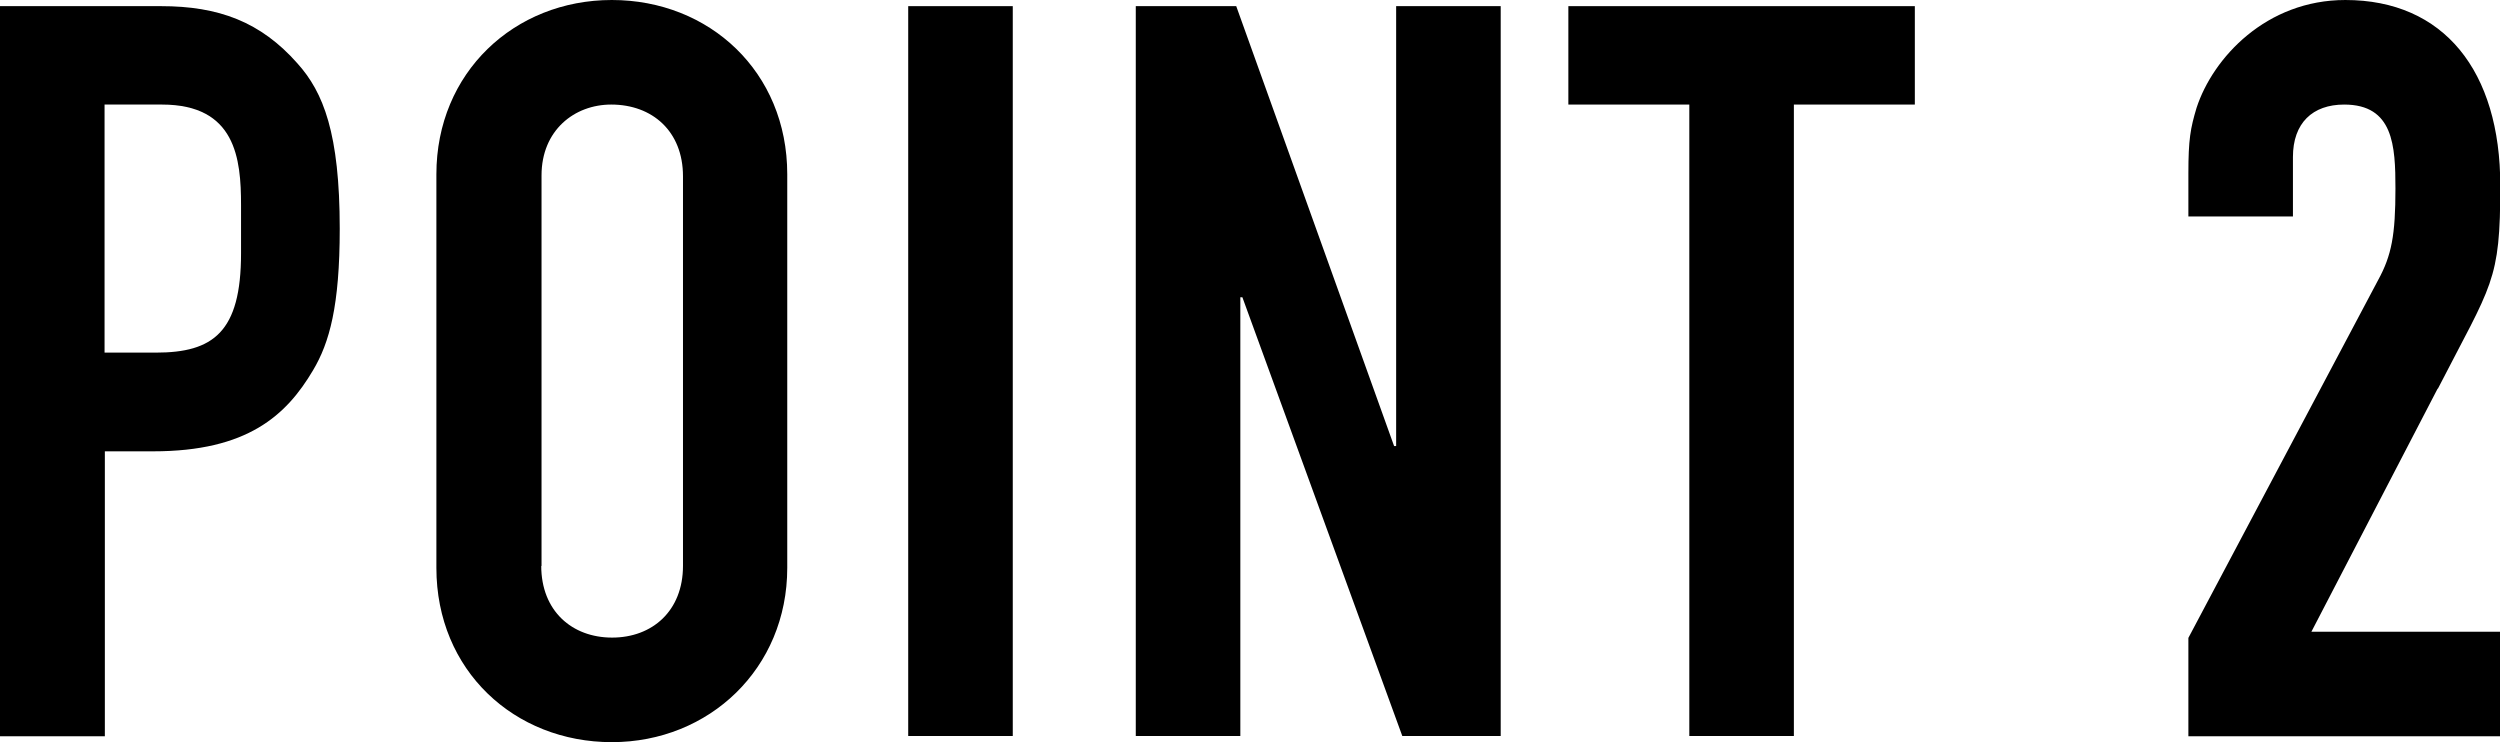 <?xml version="1.0" encoding="UTF-8"?><svg id="_レイヤー_2" xmlns="http://www.w3.org/2000/svg" width="85.36" height="25.34" viewBox="0 0 85.36 25.34"><g id="youso"><path d="M5.5.21c1.96,0,3.4.53,4.66,1.96.88.98,1.44,2.38,1.44,5.64,0,2.63-.35,3.89-.91,4.83-.91,1.54-2.24,2.77-5.46,2.77h-1.65v9.73H0V.21h5.5ZM3.57,12.04h1.75c1.96,0,2.91-.7,2.91-3.39v-1.65c0-1.58-.18-3.43-2.7-3.43h-1.96v8.47Z"/><path d="M26.88,19.39c0,3.43-2.66,5.95-5.99,5.95s-5.99-2.45-5.99-5.95V5.95c0-3.47,2.66-5.95,5.99-5.95s5.99,2.45,5.99,5.95v13.44ZM18.48,19.32c0,1.54,1.05,2.45,2.42,2.45s2.42-.91,2.42-2.45V6.02c0-1.54-1.05-2.45-2.45-2.45-1.26,0-2.38.88-2.38,2.42v13.34Z"/><path d="M34.58.21v24.92h-3.57V.21h3.57Z"/><path d="M42.21.21l5.39,15.02h.07V.21h3.57v24.92h-3.36l-5.46-14.98h-.07v14.98h-3.57V.21h3.43Z"/><path d="M65.38.21v3.36h-4.13v21.56h-3.57V3.57h-4.13V.21h11.83Z"/><path d="M83.23,13.27l-4.31,8.3h6.44v3.57h-10.64v-3.36l6.48-12.22c.46-.84.59-1.54.59-3.12,0-1.47-.07-2.87-1.75-2.87-1.08,0-1.75.63-1.75,1.79v2.03h-3.57v-1.47c0-1.16.07-1.54.28-2.24.56-1.71,2.38-3.68,5.08-3.68,3.36,0,5.29,2.42,5.29,6.34,0,3.29-.28,3.33-2.13,6.93Z"/></g></svg>